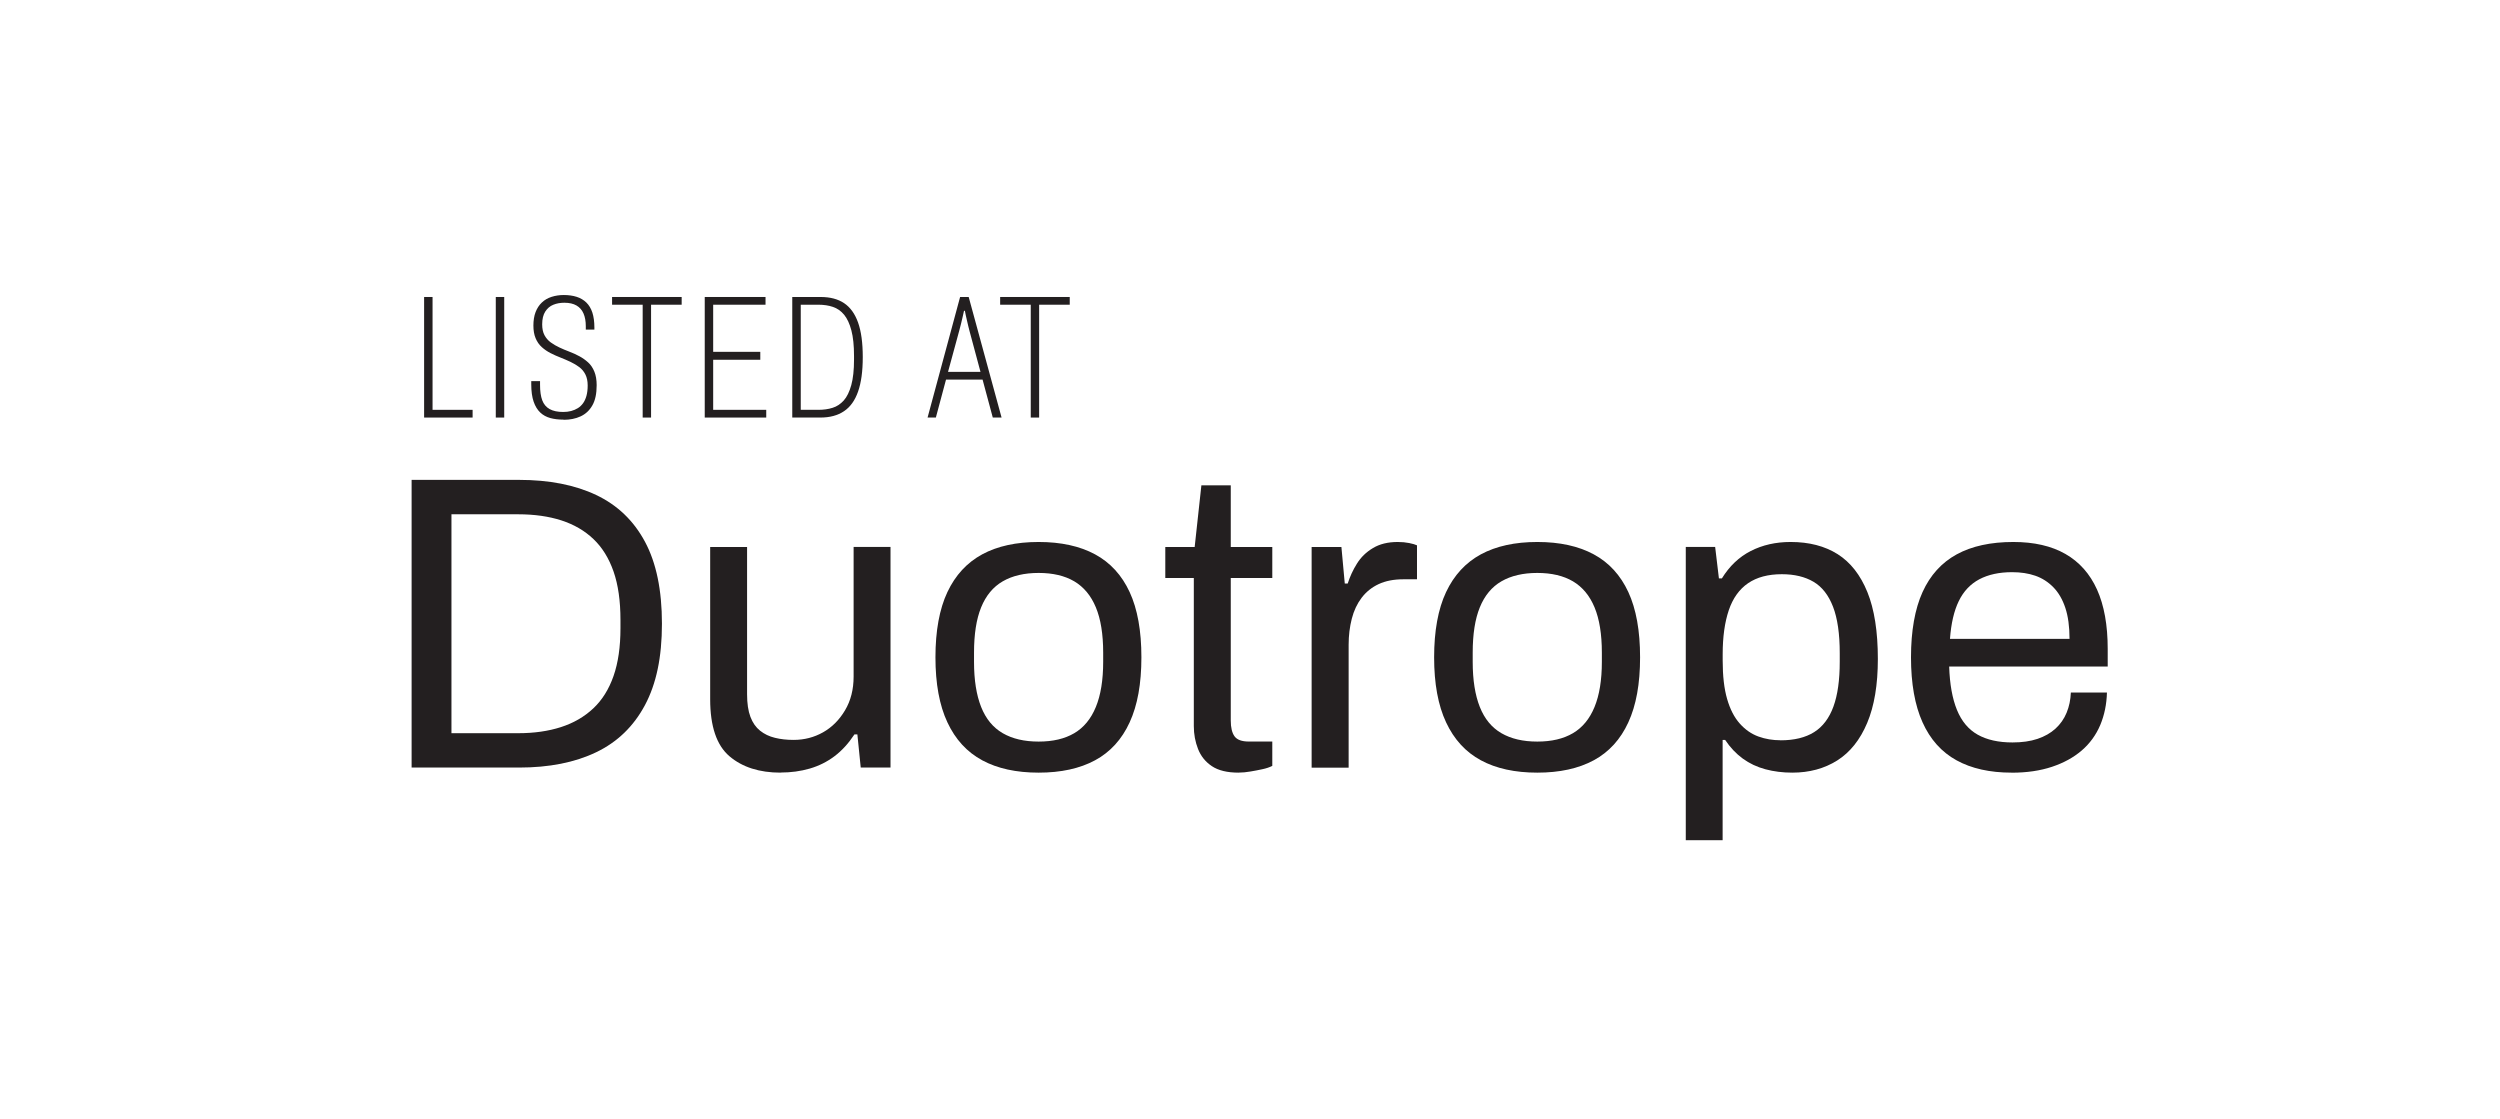 <?xml version="1.0" encoding="UTF-8"?><svg id="Layer_1" xmlns="http://www.w3.org/2000/svg" viewBox="0 0 491.85 220.14"><defs><style>.cls-1{fill:none;stroke:#231f20;stroke-miterlimit:10;}.cls-2{fill:#231f20;}</style></defs><rect class="cls-1" x="43.45" y="22.17"/><path class="cls-2" d="M83.44,82.15v-23.72h1.66v22.2h7.88v1.52h-9.54Z"/><path class="cls-2" d="M97.54,82.15v-23.72h1.66v23.72h-1.66Z"/><path class="cls-2" d="M110.89,82.56c-.97,0-1.84-.1-2.61-.31-.77-.21-1.44-.57-1.99-1.09-.55-.52-.99-1.23-1.3-2.13-.31-.9-.47-2.04-.47-3.42v-.62h1.73v.73c0,1.24.14,2.25.43,3.03.29.77.77,1.35,1.45,1.73.68.38,1.57.57,2.68.57.55,0,1.07-.06,1.56-.19.48-.13.93-.32,1.33-.57.4-.25.74-.58,1.02-.97.28-.39.5-.88.66-1.45.16-.58.24-1.26.24-2.04,0-.85-.15-1.57-.45-2.16-.3-.59-.7-1.07-1.21-1.45-.51-.38-1.08-.72-1.71-1.02-.63-.3-1.29-.58-1.97-.85-.68-.26-1.34-.56-1.97-.88-.63-.32-1.21-.72-1.73-1.19-.52-.47-.92-1.05-1.21-1.75-.29-.69-.43-1.52-.43-2.49s.14-1.9.43-2.64c.29-.75.7-1.38,1.23-1.88.53-.51,1.17-.88,1.92-1.12.75-.24,1.55-.36,2.4-.36.94,0,1.79.12,2.54.36.75.24,1.38.62,1.9,1.12.52.51.91,1.16,1.18,1.97.26.81.4,1.79.4,2.94v.42h-1.69v-.69c0-.97-.15-1.8-.45-2.49-.3-.69-.76-1.21-1.38-1.57-.62-.36-1.42-.54-2.39-.54-.81,0-1.53.13-2.18.4-.65.26-1.17.71-1.57,1.33-.4.62-.61,1.46-.61,2.52,0,.85.15,1.56.45,2.13.3.56.71,1.04,1.23,1.42.52.38,1.09.71,1.71,1,.62.29,1.28.57,1.97.83s1.35.56,1.97.9c.62.33,1.19.74,1.71,1.21.52.47.93,1.08,1.23,1.82.3.74.45,1.62.45,2.66,0,1.66-.28,2.99-.85,3.98-.56.99-1.34,1.71-2.32,2.16-.98.45-2.09.67-3.34.67Z"/><path class="cls-2" d="M126.44,82.15v-22.2h-6.02v-1.52h13.69v1.52h-6.02v22.2h-1.66Z"/><path class="cls-2" d="M138.65,82.15v-23.72h11.96v1.52h-10.3v9.27h9.27v1.56h-9.27v9.85h10.44v1.52h-12.1Z"/><path class="cls-2" d="M155.87,82.15v-23.72h5.57c1.87,0,3.41.4,4.62,1.21s2.13,2.07,2.75,3.8c.62,1.73.93,4,.93,6.81s-.31,5.03-.92,6.78c-.61,1.75-1.53,3.04-2.77,3.87-1.23.83-2.78,1.25-4.65,1.25h-5.53ZM157.53,80.63h3.46c1.04,0,1.98-.13,2.82-.4.84-.26,1.57-.75,2.2-1.45.62-.7,1.11-1.71,1.47-3.01.36-1.3.54-2.98.54-5.03v-.69c0-2.05-.17-3.73-.52-5.05-.35-1.31-.82-2.34-1.43-3.08-.61-.74-1.34-1.25-2.2-1.54-.85-.29-1.81-.43-2.87-.43h-3.46v20.67Z"/><path class="cls-2" d="M182.49,82.15l6.4-23.72h1.69l6.47,23.72h-1.73l-2.01-7.47h-7.19l-2,7.47h-1.62ZM186.5,73.16h6.4l-2.18-8.12c-.09-.3-.17-.62-.24-.95-.07-.33-.15-.68-.24-1.04-.09-.36-.17-.71-.24-1.05s-.13-.63-.17-.86h-.17c-.07.32-.16.71-.26,1.16-.1.45-.21.92-.33,1.4-.12.48-.23.93-.35,1.35l-2.21,8.12Z"/><path class="cls-2" d="M202.79,82.15v-22.2h-6.02v-1.52h13.69v1.52h-6.02v22.2h-1.66Z"/><path class="cls-2" d="M80.98,151.02v-56.61h21.12c5.94,0,11,.99,15.18,2.97,4.18,1.98,7.39,5.05,9.61,9.2,2.23,4.15,3.34,9.53,3.34,16.13s-1.11,11.83-3.34,16.01c-2.23,4.18-5.43,7.28-9.61,9.28-4.18,2.01-9.24,3.01-15.18,3.01h-21.12ZM88.82,144.25h13.12c3.14,0,5.94-.4,8.42-1.2,2.48-.8,4.59-2.02,6.35-3.67,1.76-1.65,3.09-3.78,4-6.39.91-2.61,1.36-5.74,1.36-9.37v-1.65c0-3.74-.45-6.92-1.36-9.53-.91-2.61-2.23-4.75-3.96-6.39-1.73-1.65-3.84-2.87-6.31-3.67-2.48-.8-5.31-1.2-8.5-1.2h-13.12v43.07Z"/><path class="cls-2" d="M153.59,152.01c-4.18,0-7.54-1.07-10.07-3.22-2.53-2.15-3.8-5.89-3.8-11.22v-29.95h7.26v28.96c0,1.82.22,3.3.66,4.46.44,1.16,1.07,2.06,1.9,2.72s1.8,1.13,2.93,1.4c1.13.28,2.35.41,3.67.41,2.09,0,4.02-.5,5.78-1.49,1.76-.99,3.2-2.43,4.33-4.33,1.13-1.9,1.69-4.11,1.69-6.64v-25.5h7.26v43.4h-5.86l-.66-6.52h-.58c-1.16,1.76-2.46,3.19-3.92,4.29-1.46,1.1-3.08,1.91-4.87,2.43-1.79.52-3.7.78-5.73.78Z"/><path class="cls-2" d="M204.34,152.01c-4.4,0-8.1-.81-11.1-2.43-3-1.62-5.28-4.11-6.85-7.47-1.57-3.35-2.35-7.62-2.35-12.79s.78-9.5,2.35-12.83c1.57-3.33,3.85-5.8,6.85-7.43,3-1.62,6.7-2.43,11.1-2.43s8.1.81,11.1,2.43c3,1.62,5.27,4.1,6.81,7.43,1.54,3.33,2.31,7.61,2.31,12.83s-.77,9.44-2.31,12.79c-1.54,3.36-3.81,5.85-6.81,7.47-3,1.62-6.7,2.43-11.1,2.43ZM204.34,145.9c2.81,0,5.14-.55,7.01-1.65,1.87-1.1,3.29-2.82,4.25-5.16.96-2.34,1.44-5.29,1.44-8.87v-1.82c0-3.63-.48-6.6-1.44-8.91-.96-2.31-2.38-4.01-4.25-5.12-1.87-1.1-4.21-1.65-7.01-1.65s-5.16.55-7.06,1.65c-1.9,1.1-3.31,2.81-4.25,5.12-.94,2.31-1.4,5.28-1.4,8.91v1.82c0,3.58.47,6.53,1.4,8.87.93,2.34,2.35,4.06,4.25,5.16,1.9,1.1,4.25,1.65,7.06,1.65Z"/><path class="cls-2" d="M243.7,152.01c-2.26,0-4.02-.43-5.28-1.28-1.27-.85-2.17-1.98-2.72-3.38-.55-1.4-.83-2.9-.83-4.5v-29.13h-5.61v-6.11h5.78l1.32-12.13h5.78v12.13h8.17v6.11h-8.17v28.05c0,1.38.25,2.41.74,3.09.5.69,1.43,1.03,2.81,1.03h4.62v4.79c-.55.28-1.21.5-1.98.66-.77.17-1.55.32-2.35.45-.8.14-1.56.21-2.27.21Z"/><path class="cls-2" d="M258.05,151.02v-43.4h5.86l.66,7.18h.58c.44-1.37,1.04-2.68,1.82-3.92.77-1.24,1.81-2.26,3.14-3.05,1.32-.8,2.94-1.2,4.87-1.2.83,0,1.58.07,2.27.21.69.14,1.2.29,1.53.45v6.68h-2.72c-1.87,0-3.48.32-4.83.95-1.35.63-2.46,1.53-3.34,2.68-.88,1.16-1.53,2.53-1.94,4.13-.41,1.6-.62,3.3-.62,5.12v24.18h-7.26Z"/><path class="cls-2" d="M302.45,152.01c-4.4,0-8.1-.81-11.1-2.43-3-1.62-5.28-4.11-6.85-7.47-1.57-3.35-2.35-7.62-2.35-12.79s.78-9.5,2.35-12.83c1.57-3.33,3.85-5.8,6.85-7.43,3-1.62,6.7-2.43,11.1-2.43s8.1.81,11.1,2.43c3,1.62,5.27,4.1,6.81,7.43,1.54,3.33,2.31,7.61,2.31,12.83s-.77,9.44-2.31,12.79c-1.54,3.36-3.81,5.85-6.81,7.47-3,1.62-6.7,2.43-11.1,2.43ZM302.45,145.9c2.81,0,5.14-.55,7.01-1.65,1.87-1.1,3.29-2.82,4.25-5.16.96-2.34,1.44-5.29,1.44-8.87v-1.82c0-3.63-.48-6.6-1.44-8.91-.96-2.31-2.38-4.01-4.25-5.12-1.87-1.1-4.21-1.65-7.01-1.65s-5.16.55-7.06,1.65c-1.9,1.1-3.31,2.81-4.25,5.12-.94,2.31-1.4,5.28-1.4,8.91v1.82c0,3.58.47,6.53,1.4,8.87.93,2.34,2.35,4.06,4.25,5.16,1.9,1.1,4.25,1.65,7.06,1.65Z"/><path class="cls-2" d="M331.66,165.29v-57.68h5.78l.74,6.19h.58c1.49-2.42,3.38-4.22,5.69-5.4,2.31-1.18,4.92-1.77,7.84-1.77,3.63,0,6.71.8,9.24,2.39,2.53,1.6,4.48,4.08,5.86,7.47,1.37,3.38,2.06,7.77,2.06,13.16,0,5.06-.7,9.26-2.1,12.58-1.4,3.33-3.37,5.79-5.9,7.39-2.53,1.59-5.47,2.39-8.83,2.39-1.87,0-3.63-.22-5.28-.66s-3.14-1.14-4.46-2.1c-1.32-.96-2.48-2.19-3.47-3.67h-.5v19.72h-7.26ZM350.31,145.65c2.69,0,4.9-.54,6.6-1.61,1.7-1.07,2.97-2.75,3.8-5.03.83-2.28,1.24-5.21,1.24-8.79v-1.73c0-3.8-.44-6.83-1.32-9.12-.88-2.28-2.16-3.92-3.84-4.91-1.68-.99-3.75-1.49-6.23-1.49-2.7,0-4.91.59-6.64,1.77-1.73,1.18-3,2.96-3.8,5.32-.8,2.37-1.2,5.25-1.2,8.66v1.24c0,3.03.29,5.54.87,7.55.58,2.01,1.4,3.62,2.48,4.83,1.07,1.21,2.3,2.06,3.67,2.56,1.37.5,2.83.74,4.37.74Z"/><path class="cls-2" d="M395.77,152.01c-4.29,0-7.91-.81-10.85-2.43-2.94-1.62-5.17-4.11-6.68-7.47-1.51-3.35-2.27-7.62-2.27-12.79s.76-9.5,2.27-12.83c1.51-3.33,3.75-5.8,6.73-7.43,2.97-1.62,6.68-2.43,11.14-2.43,4.07,0,7.48.78,10.23,2.35,2.75,1.57,4.83,3.91,6.23,7.01,1.4,3.11,2.1,7,2.1,11.68v3.46h-31.19c.11,3.47.62,6.31,1.53,8.54.91,2.23,2.27,3.85,4.08,4.87,1.81,1.02,4.1,1.53,6.85,1.53,1.87,0,3.51-.23,4.91-.7,1.4-.47,2.58-1.14,3.55-2.02.96-.88,1.69-1.92,2.19-3.14.5-1.21.77-2.53.83-3.96h7.1c-.06,2.31-.5,4.44-1.32,6.4-.83,1.95-2.04,3.62-3.63,4.99-1.6,1.38-3.55,2.45-5.86,3.22s-4.95,1.16-7.92,1.16ZM383.64,125.69h23.52c0-2.42-.28-4.46-.83-6.11-.55-1.65-1.33-3-2.35-4.04-1.02-1.04-2.2-1.8-3.55-2.27-1.35-.47-2.88-.7-4.58-.7-2.53,0-4.68.47-6.44,1.4-1.76.94-3.11,2.37-4.04,4.29-.94,1.93-1.51,4.4-1.73,7.43Z"/></svg>